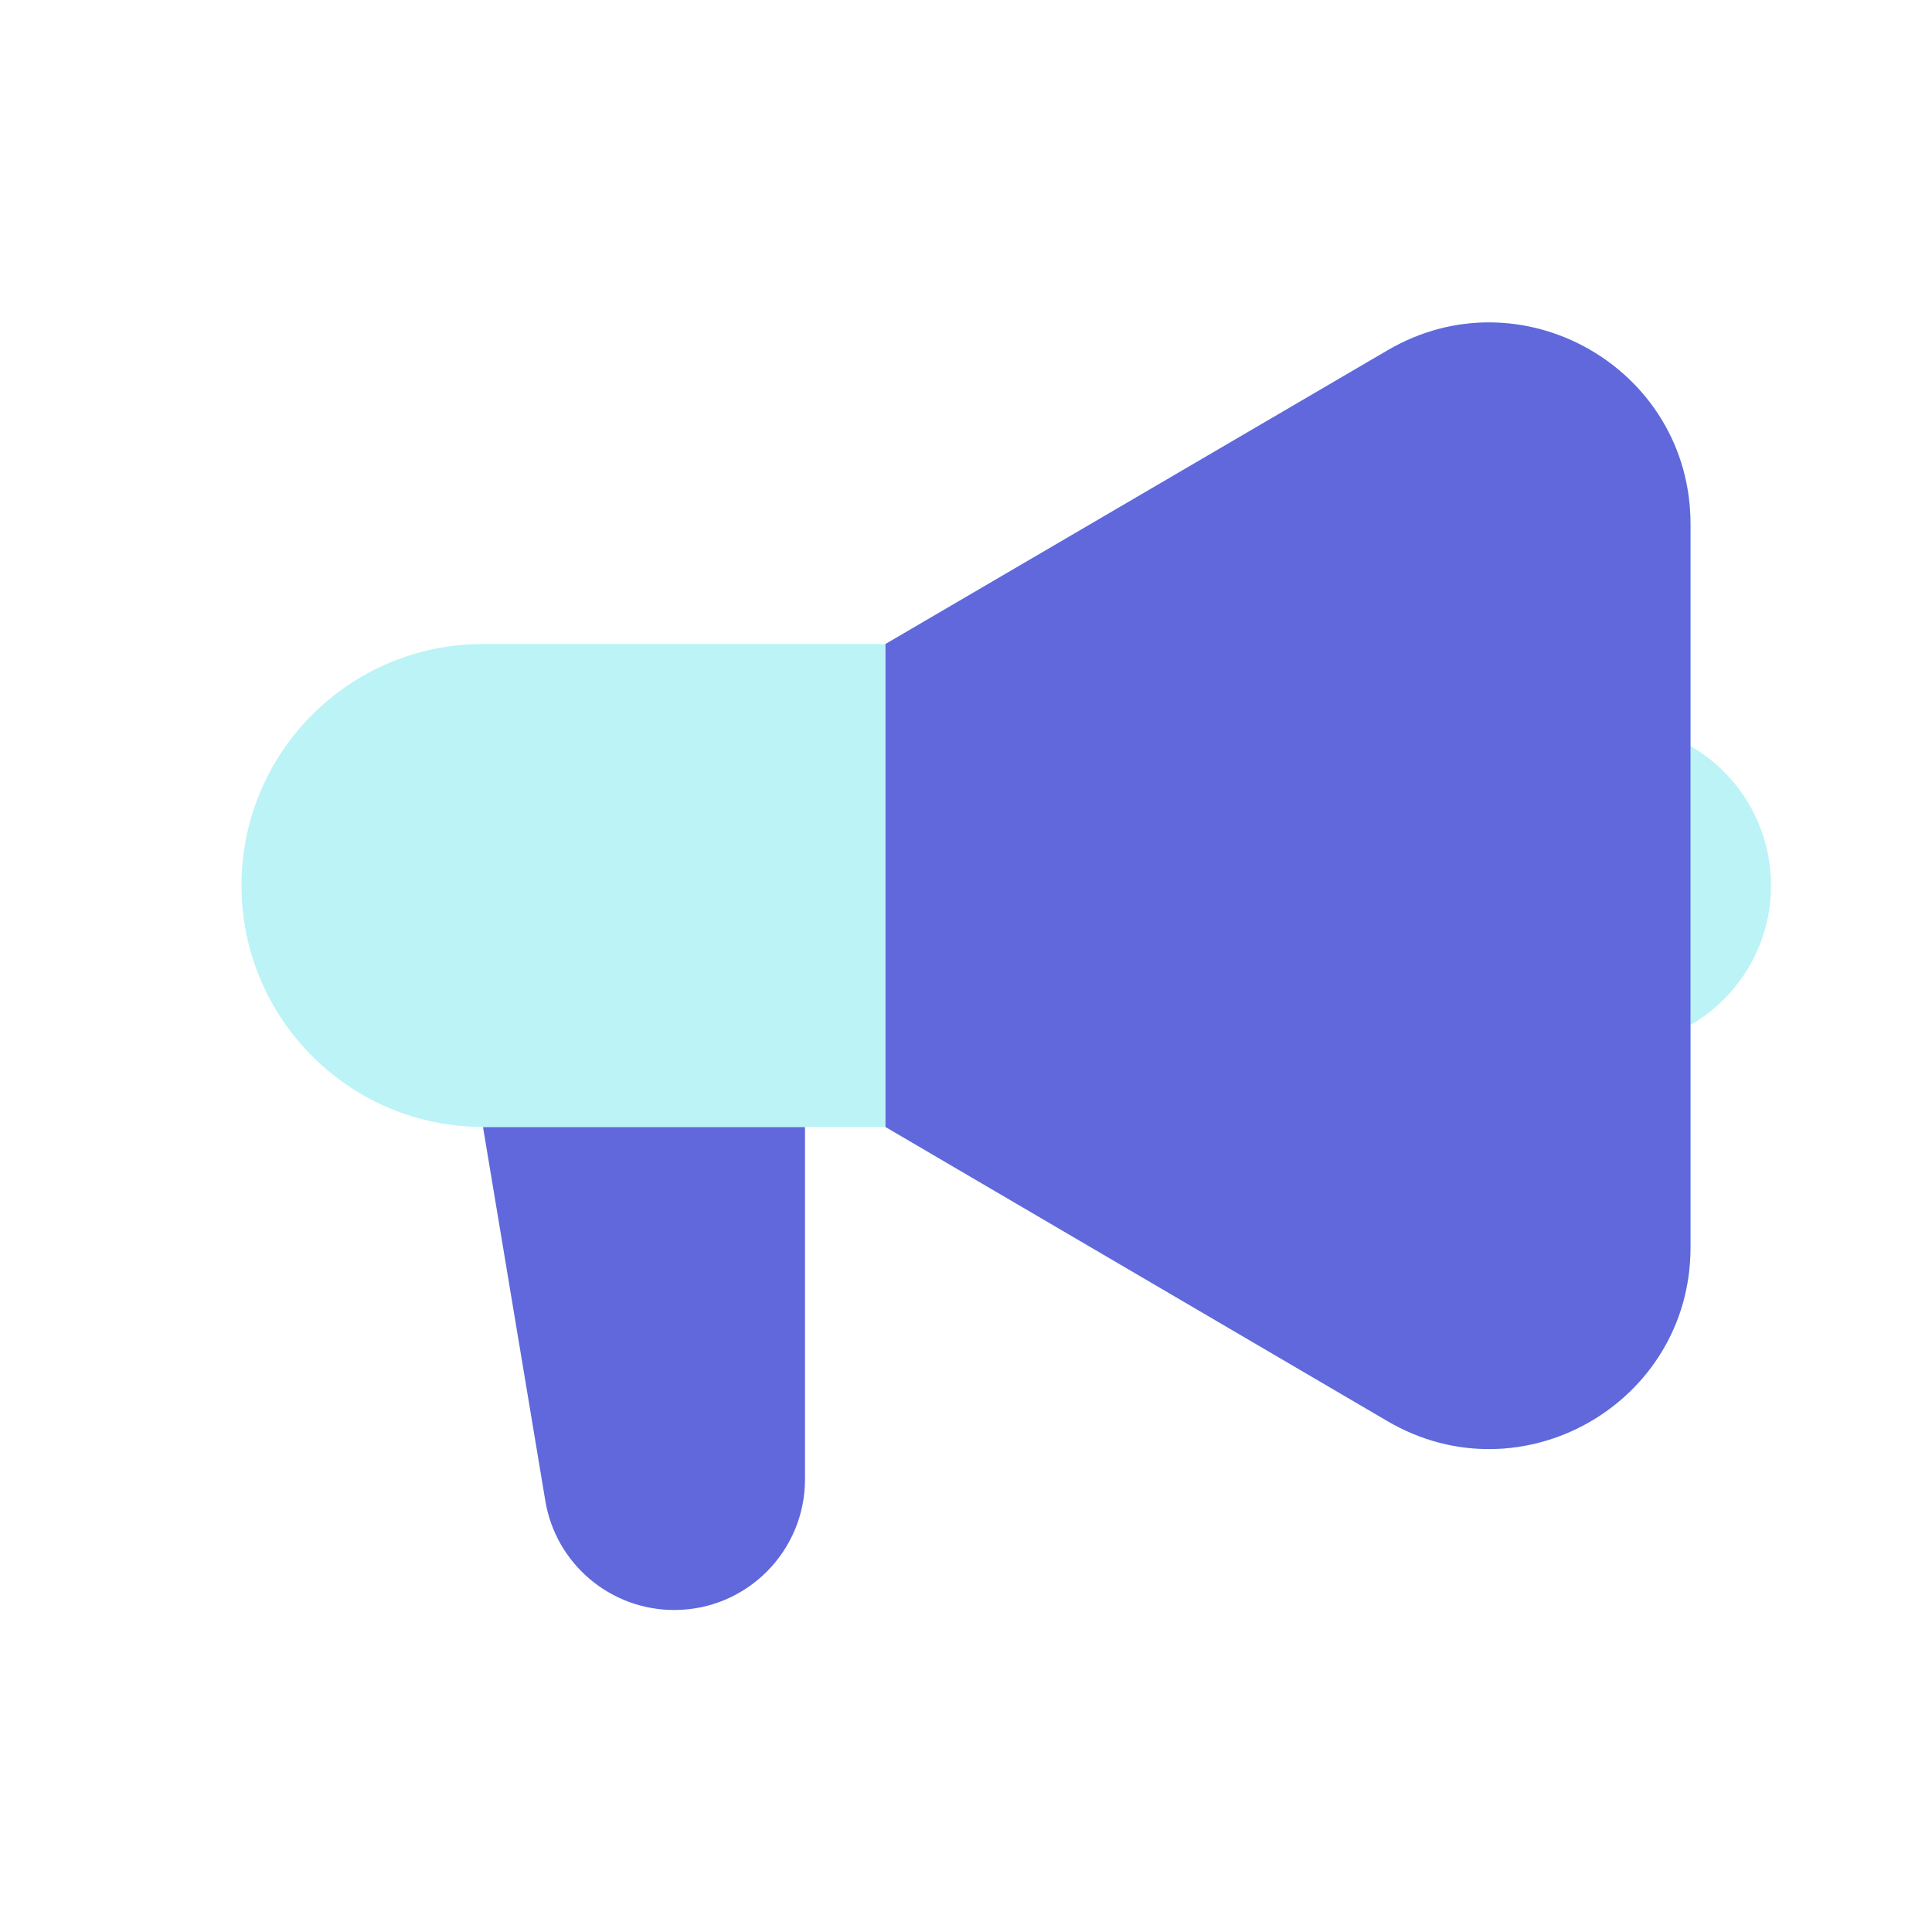<svg width="24" height="24" viewBox="0 0 24 24" fill="none" xmlns="http://www.w3.org/2000/svg">
<path d="M10 18.376V14H6L6.774 18.643C6.904 19.426 7.582 20 8.376 20C9.273 20 10 19.273 10 18.376Z" fill="#6068DB"/>
<path d="M3 10.999C3 9.343 4.343 8 6 8H9L11 8L17.238 4.351C18.904 3.376 21 4.578 21 6.508V15.497C21 17.429 18.903 18.631 17.236 17.654L11 13.999H9H6C4.343 13.999 3 12.656 3 10.999Z" fill="#BBF3F7"/>
<path d="M18 10.778C18 9.796 18.796 9 19.778 9H20C21.105 9 22 9.895 22 11C22 12.105 21.105 13 20 13H19.778C18.796 13 18 12.204 18 11.222V10.778Z" fill="#BBF3F7"/>
<path d="M11 8L17.238 4.351C18.904 3.376 21 4.578 21 6.509V15.497C21 17.429 18.903 18.631 17.236 17.654L11 14V8Z" fill="#6068DB"/>
</svg>
